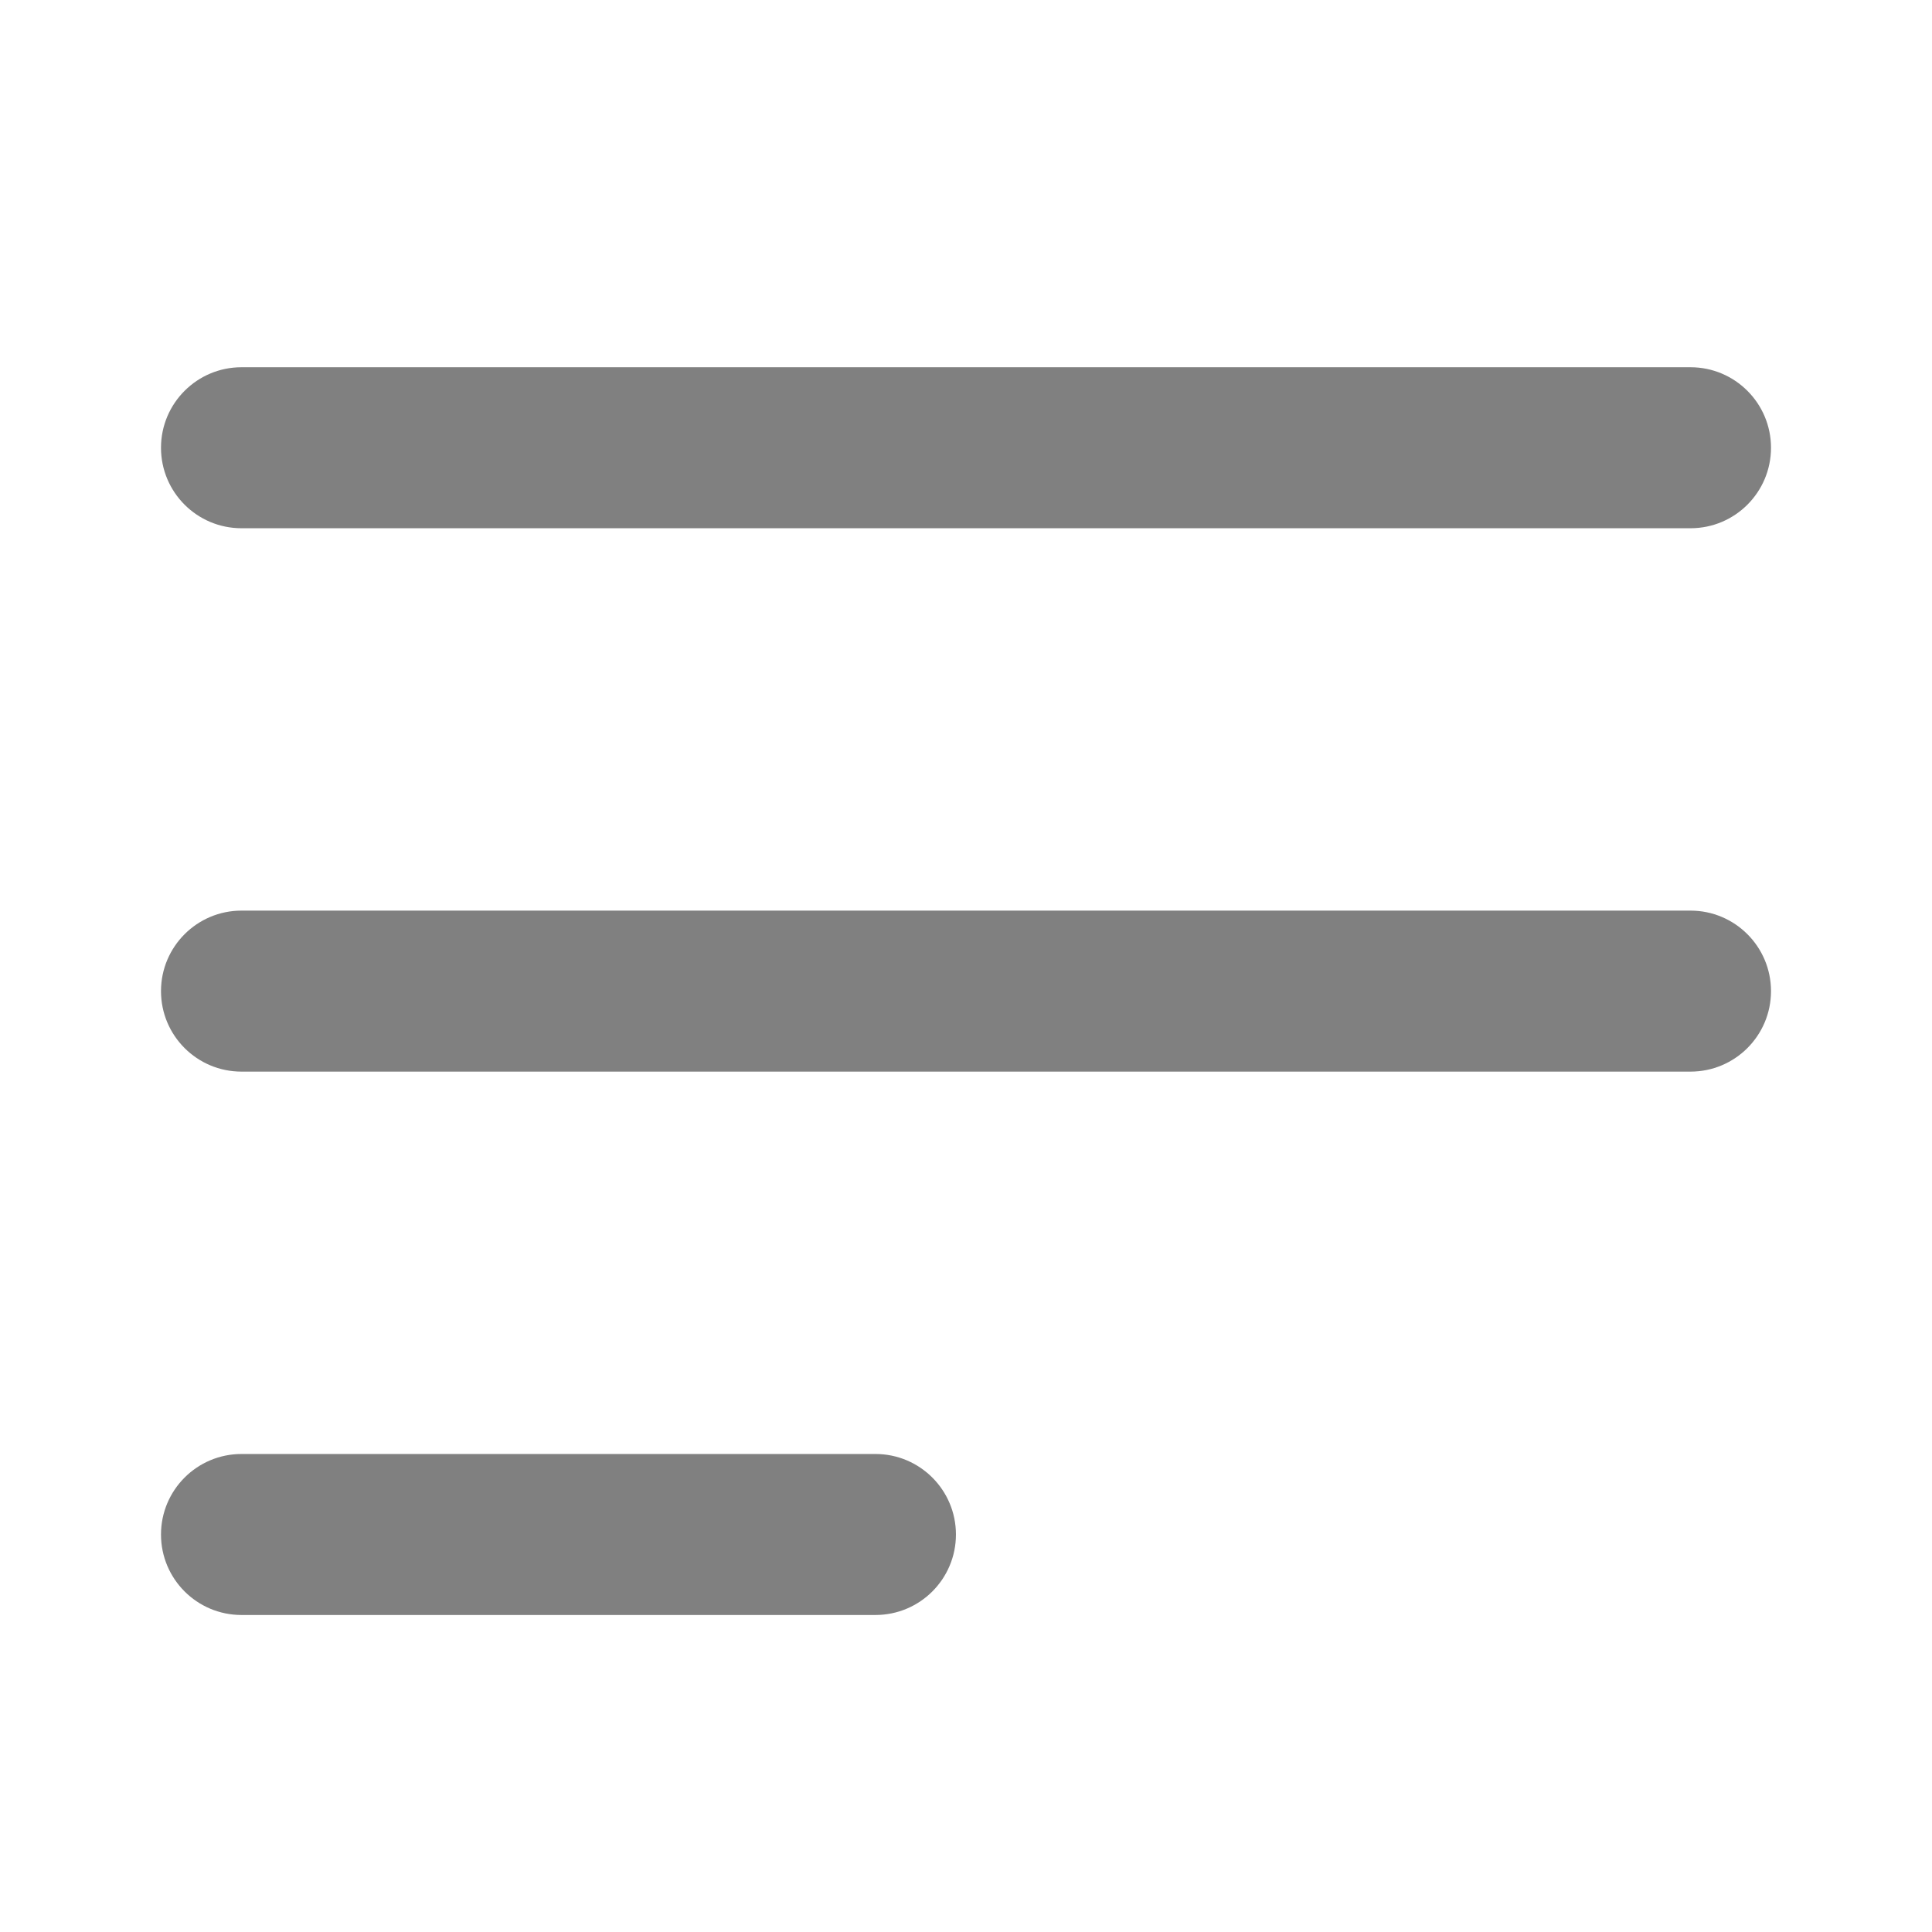 <svg width="24" height="24" viewBox="0 0 24 24" fill="none" xmlns="http://www.w3.org/2000/svg">
<path d="M3 4.562C2.448 4.562 2 5.01 2 5.562C2 6.115 2.448 6.562 3 6.562V4.562ZM21 6.562C21.552 6.562 22 6.115 22 5.562C22 5.01 21.552 4.562 21 4.562V6.562ZM3 11.312C2.448 11.312 2 11.76 2 12.312C2 12.865 2.448 13.312 3 13.312V11.312ZM21 13.312C21.552 13.312 22 12.865 22 12.312C22 11.76 21.552 11.312 21 11.312V13.312ZM3 18.062C2.448 18.062 2 18.51 2 19.062C2 19.615 2.448 20.062 3 20.062V18.062ZM10.875 20.062C11.427 20.062 11.875 19.615 11.875 19.062C11.875 18.51 11.427 18.062 10.875 18.062V20.062ZM3 6.562H21V4.562H3V6.562ZM3 13.312H21V11.312H3V13.312ZM3 20.062H10.875V18.062H3V20.062Z" fill="#808080"/>
</svg>
